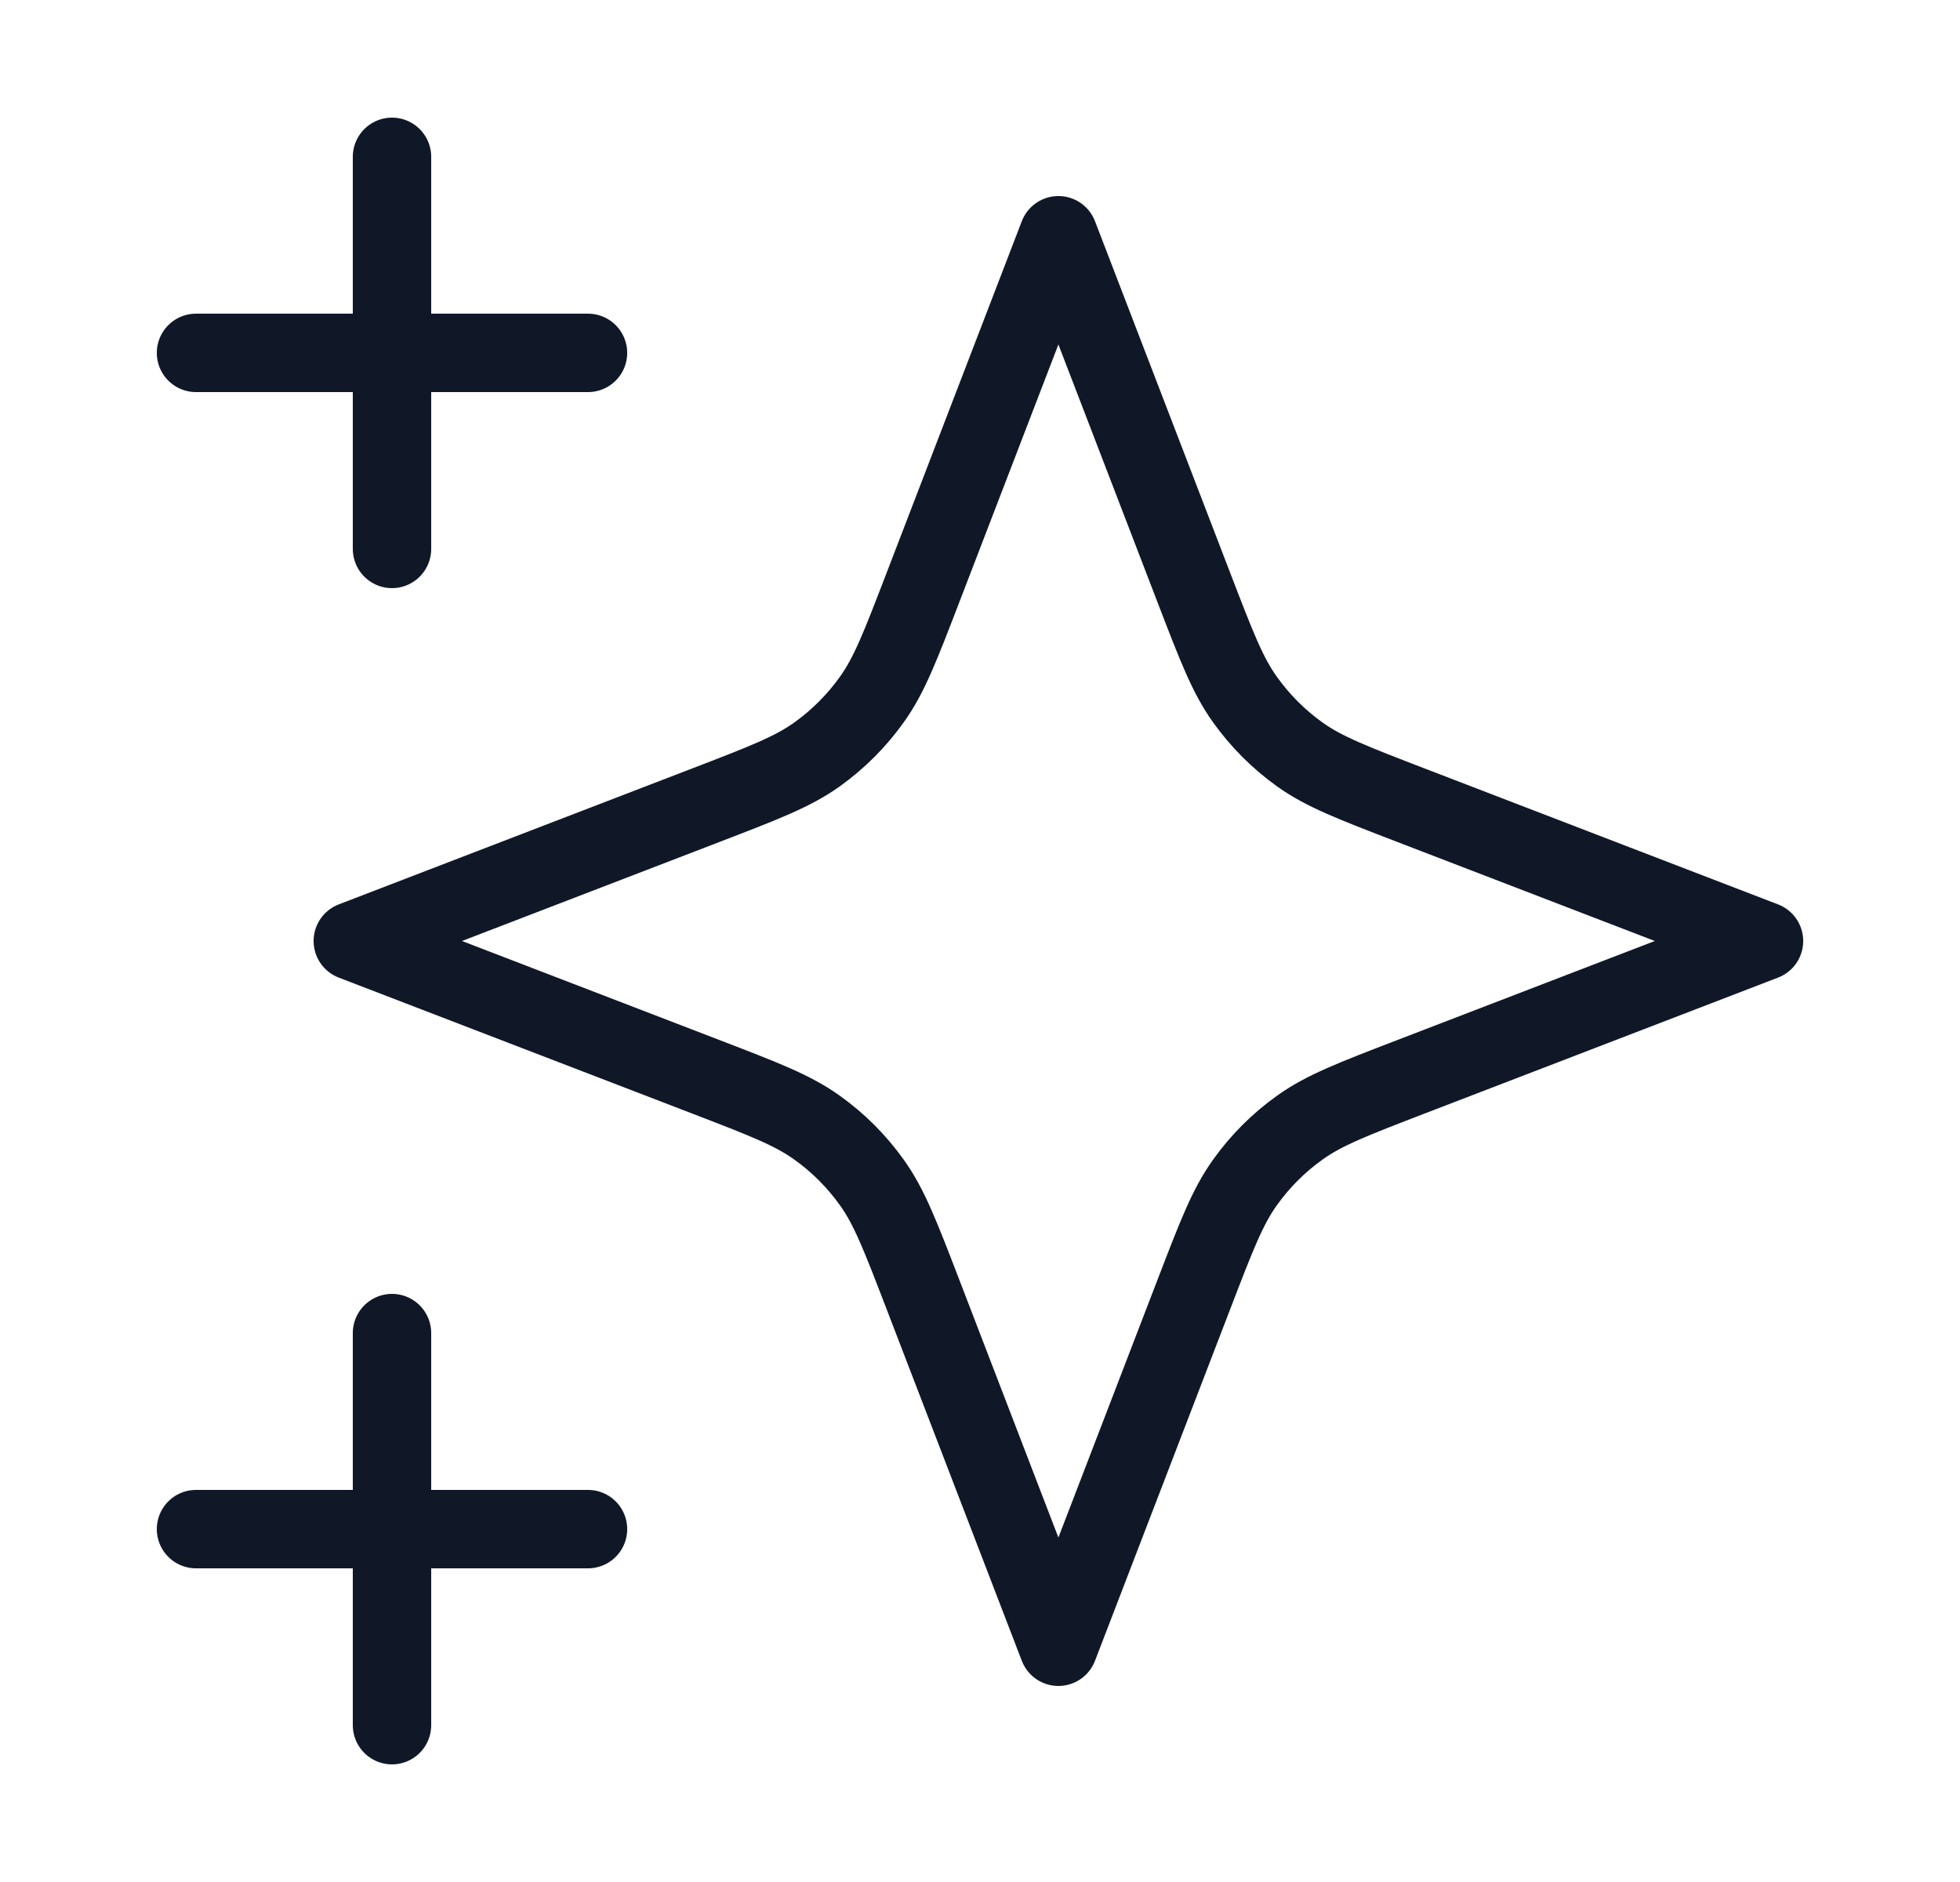 <svg width="25" height="24" viewBox="0 0 25 24" fill="none" xmlns="http://www.w3.org/2000/svg">
<path d="M5 22V17M5 7V2M2.5 4.5H7.5M2.5 19.5H7.5M13.5 3L11.766 7.509C11.484 8.242 11.343 8.609 11.123 8.917C10.929 9.19 10.69 9.429 10.417 9.624C10.109 9.843 9.742 9.984 9.009 10.266L4.5 12L9.009 13.734C9.742 14.016 10.109 14.157 10.417 14.377C10.69 14.571 10.929 14.81 11.123 15.083C11.343 15.391 11.484 15.758 11.766 16.491L13.5 21L15.234 16.491C15.516 15.758 15.657 15.391 15.877 15.083C16.071 14.81 16.31 14.571 16.583 14.377C16.891 14.157 17.258 14.016 17.991 13.734L22.5 12L17.991 10.266C17.258 9.984 16.891 9.843 16.583 9.624C16.31 9.429 16.071 9.19 15.877 8.917C15.657 8.609 15.516 8.242 15.234 7.509L13.5 3Z" stroke="#101828" stroke-linecap="round" stroke-linejoin="round"/>
</svg>
